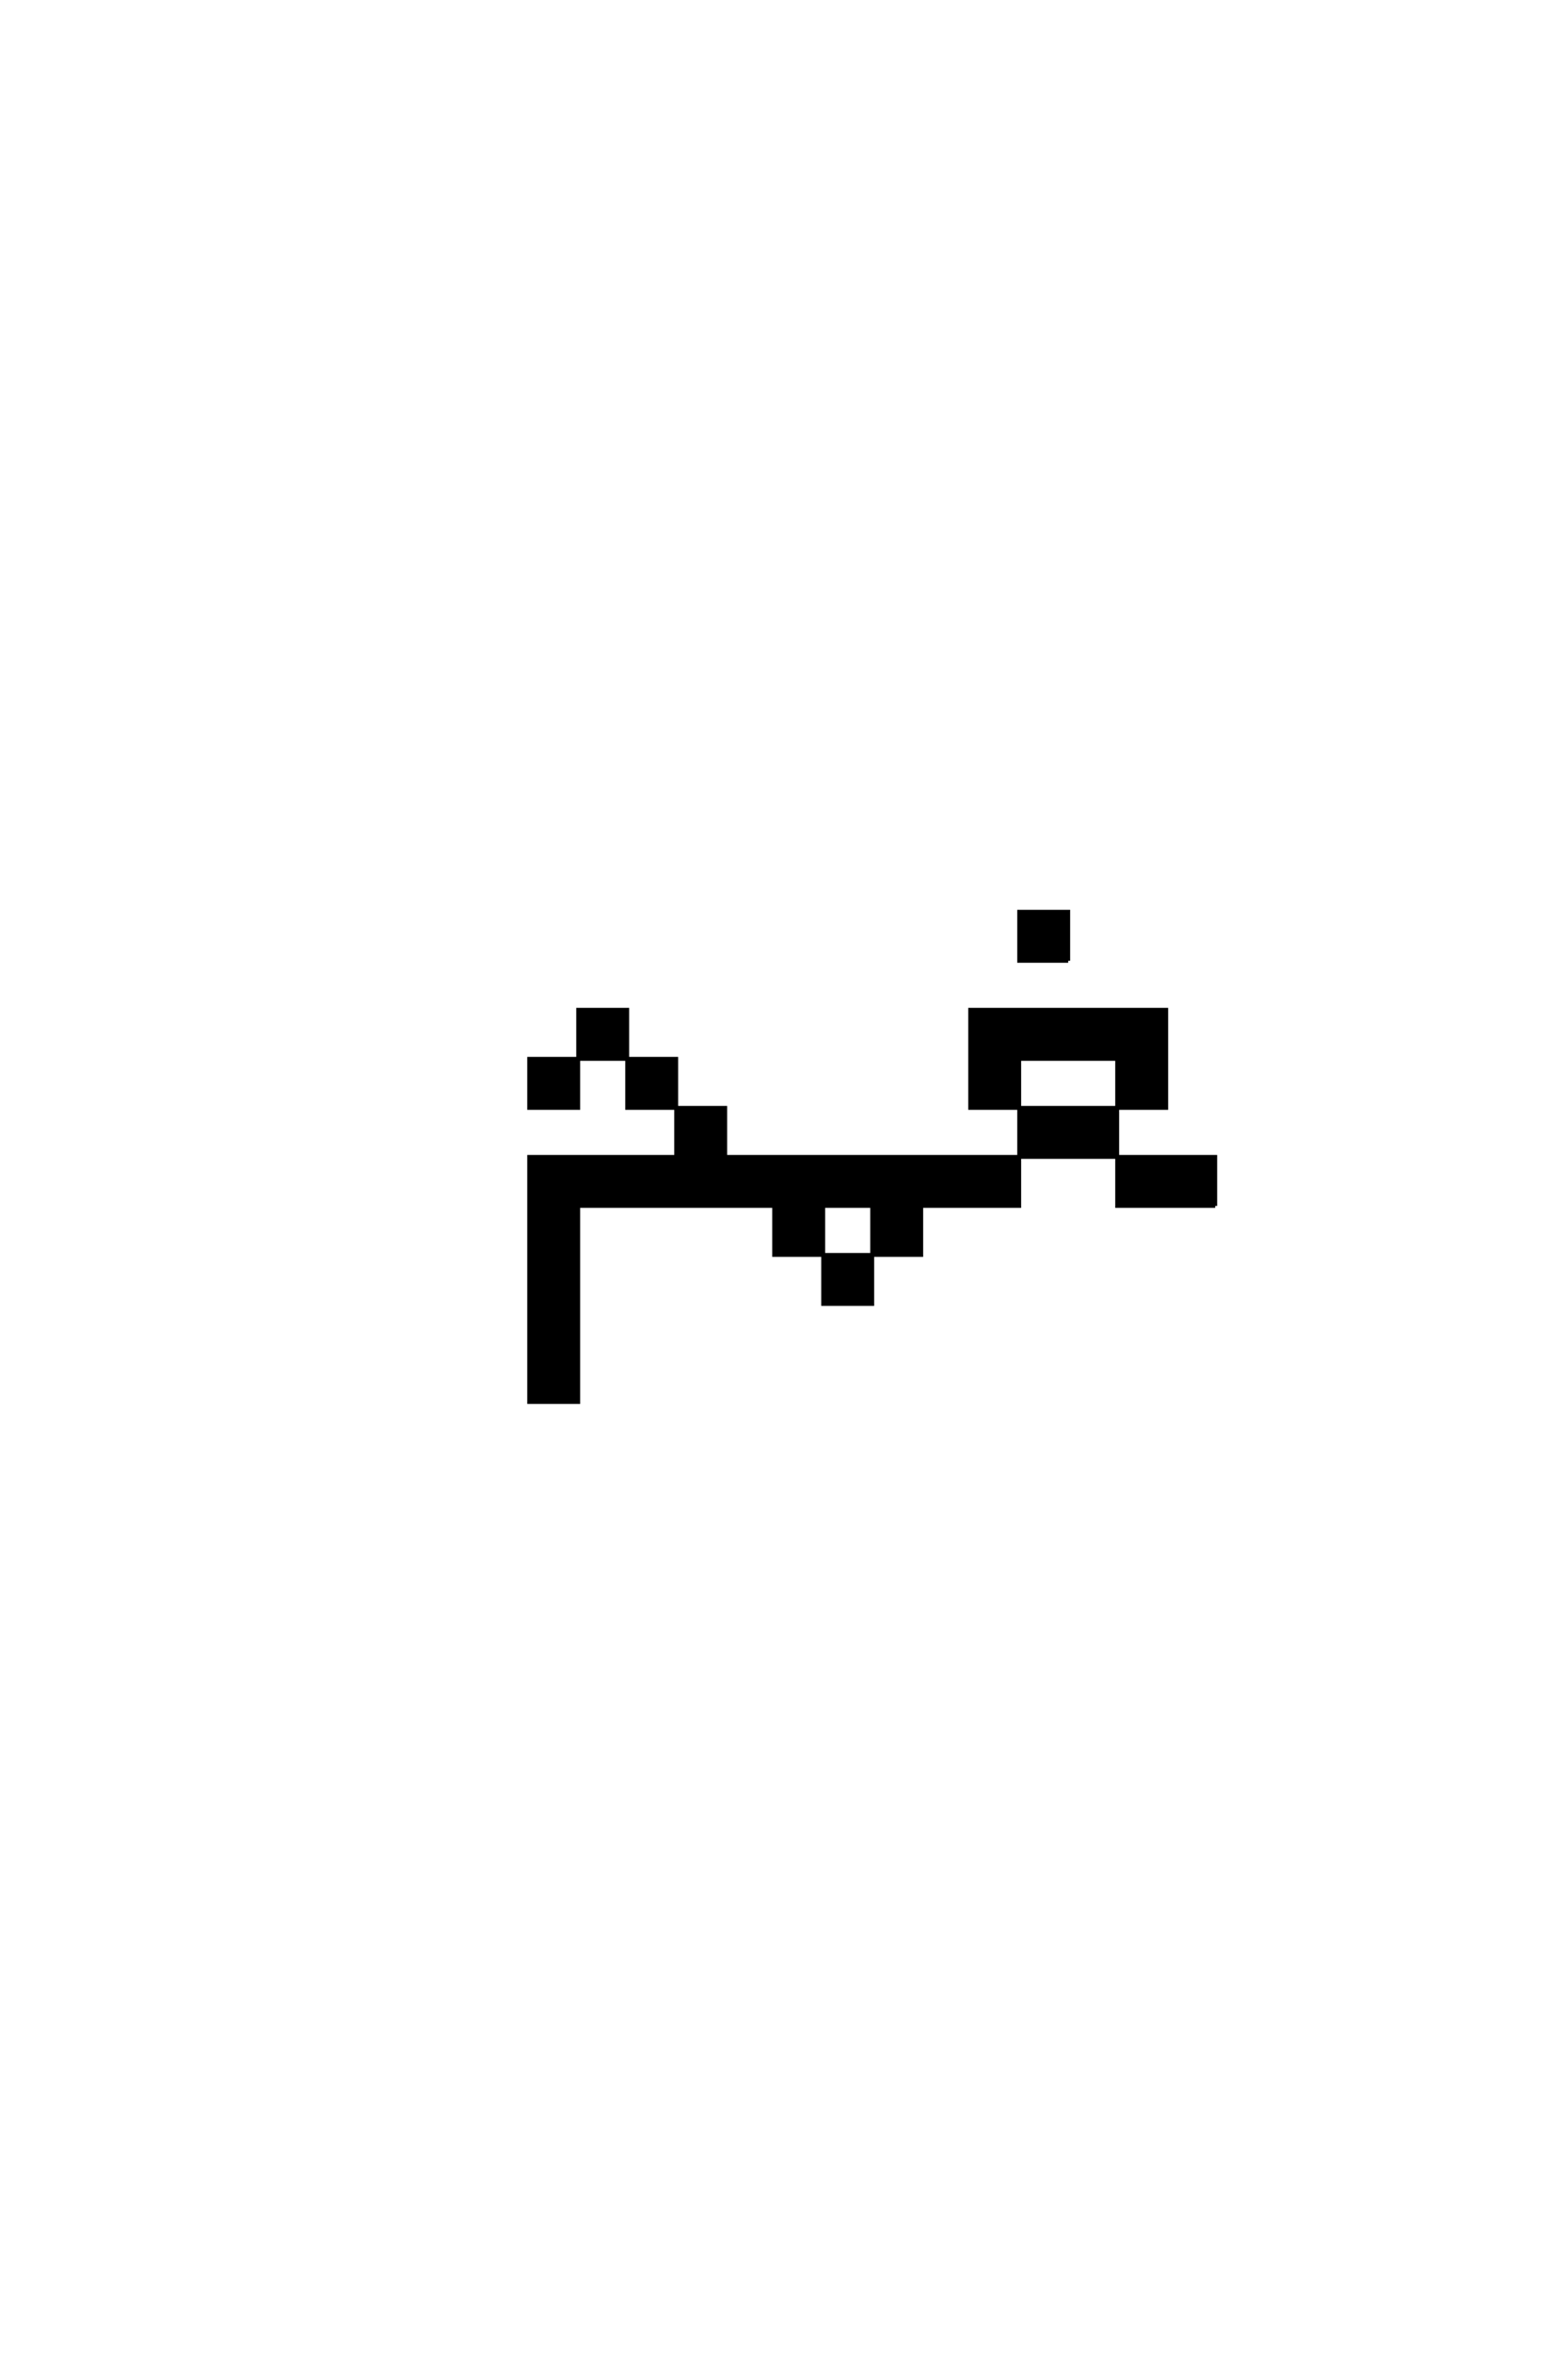 <?xml version='1.0' encoding='UTF-8'?>
<!DOCTYPE svg PUBLIC "-//W3C//DTD SVG 1.0//EN"
"http://www.w3.org/TR/2001/REC-SVG-20010904/DTD/svg10.dtd">

<svg xmlns='http://www.w3.org/2000/svg' version='1.0' width='40.0' height='60.0'>

 <g transform='scale(0.1 -0.1) translate(110.0 -370.0)'>
  <path d='M200 62.5
L200 75
L175 75
L175 62.5
L200 62.5
L200 62.5
M162.5 125
L162.5 137.5
L150 137.5
L150 125
L162.5 125
L162.5 125
M25 25
L25 12.5
L37.5 12.5
L37.5 25
L37.5 37.5
L37.5 50
L37.5 62.5
L87.5 62.5
L87.5 50
L100 50
L100 37.5
L112.5 37.5
L112.5 50
L100 50
L100 62.5
L112.5 62.5
L112.5 50
L125 50
L125 62.5
L150 62.5
L150 75
L75 75
L75 87.5
L62.5 87.5
L62.5 75
L25 75
L25 62.5
L25 50
L25 37.5
L25 25
L25 25
M150 75
L175 75
L175 87.5
L150 87.5
L150 75
L150 75
M62.5 87.5
L62.5 100
L50 100
L50 87.5
L62.5 87.5
L62.5 87.5
M150 87.5
L150 100
L175 100
L175 87.5
L187.5 87.5
L187.5 100
L187.5 112.5
L137.5 112.5
L137.5 100
L137.5 87.5
L150 87.5
L150 87.5
M37.5 100
L25 100
L25 87.5
L37.5 87.5
L37.5 100
L37.5 100
M37.5 100
L50 100
L50 112.5
L37.5 112.5
L37.5 100
' style='fill: #000000; stroke: #000000'/>
 </g>
</svg>
